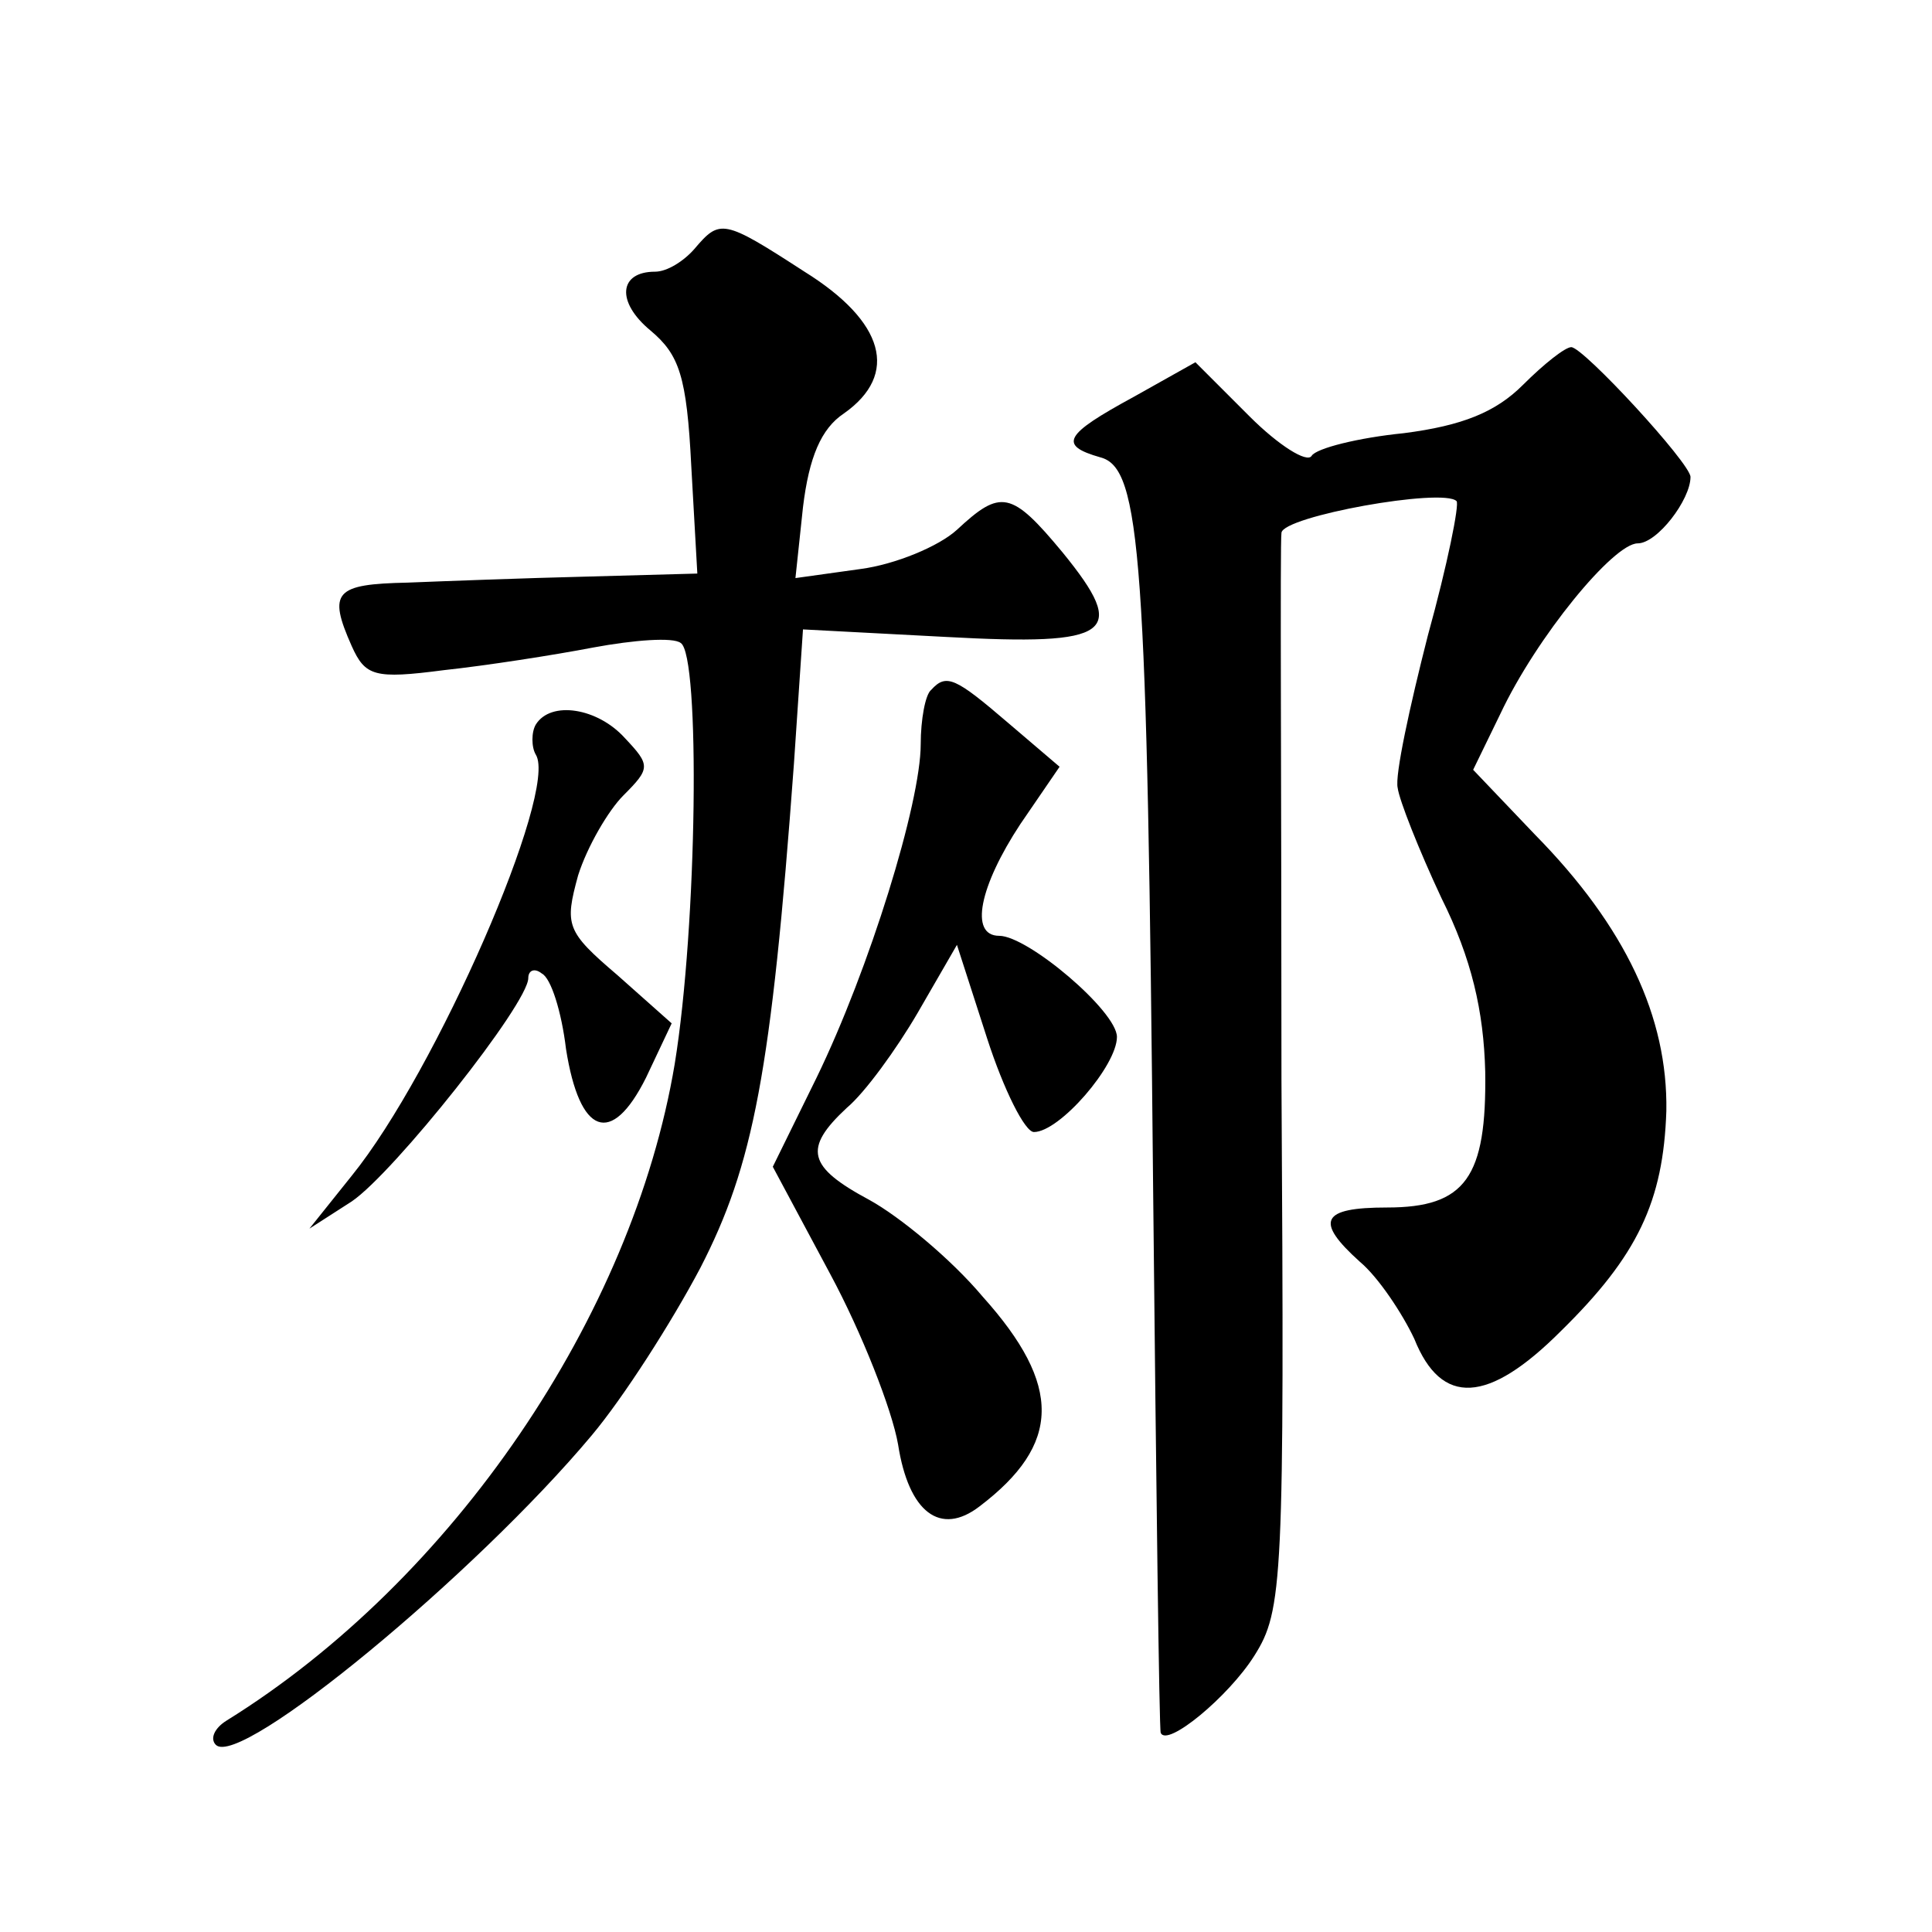 <?xml version="1.0" standalone="no"?>
<!DOCTYPE svg PUBLIC "-//W3C//DTD SVG 20010904//EN"
 "http://www.w3.org/TR/2001/REC-SVG-20010904/DTD/svg10.dtd">
<svg version="1.0" xmlns="http://www.w3.org/2000/svg"
 width="128pt" height="128pt" viewBox="0 0 128 128"
 preserveAspectRatio="xMidYMid meet">
<g transform="translate(0,128) scale(0.1,-0.1)"
fill="#0" stroke="none">
<path d="M460 1115 c-7 -8 -18 -15 -26 -15 -24 0 -26 -20 -3 -39 19 -16 24 -30
27 -90 l4 -71 -73 -2 c-41 -1 -94 -3 -119 -4 -48 -1 -53 -6 -37 -42 9 -20 15 -22
61 -16 28 3 73 10 99 15 27 5 53 7 58 3 13 -8 11 -187 -4 -279 -28 -167 -147 -342
-297 -435 -8 -5 -11 -12 -7 -16 16 -16 172 113 249 205 21 25 53 75 72 111 35 68
47 129 62 334 l6 89 95 -5 c110 -6 121 2 77 56 -34 41 -41 42 -70 15 -12 -11 -41
-23 -64 -26 l-43 -6 5 47 c4 33 12 52 27 62 37 26 27 61 -26 94 -54 35 -56 35 -73
15z M1009 1025 c-18 -18 -40 -27 -79 -32 -30 -3 -58 -10 -61 -15 -3 -5 -22 7 -41
26 l-36 36 -41 -23 c-46 -25 -50 -32 -22 -40 27 -7 31 -65 35 -487 2 -195 4 -356
5 -358 4 -10 45 24 62 51 19 30 20 49 18 382 0 193 -1 355 0 362 1 11 107 30 116
21 2 -2 -6 -42 -19 -89 -12 -47 -22 -93 -20 -101 1 -8 14 -41 29 -73 20 -40 28
-75 29 -115 1 -70 -13 -90 -65 -90 -44 0 -48 -9 -18 -36 12 -10 28 -34 36 -51 18
-45 49 -43 97 5 51 50 68 86 70 146 1 62 -27 122 -87 183 l-41 43 18 37 c24 51
75 113 91 113 13 0 35 29 35 44 0 9 -71 86 -79 86 -4 0 -18 -11 -32 -25z M617 823
c-4 -3 -7 -20 -7 -36 0 -39 -34 -149 -69 -221 l-29 -59 38 -71 c21 -39 41 -90 45
-113 7 -45 28 -61 54 -41 54 41 55 80 2 139 -21 25 -55 53 -75 64 -41 22 -44 34
-15 61 12 10 33 39 47 63 l26 45 20 -62 c11 -34 25 -62 31 -62 17 0 55 44 55 63
0 17 -59 67 -78 67 -20 0 -13 33 14 74 l26 38 -34 29 c-35 30 -41 33 -51 22z M355
800 c-3 -5 -3 -15 0 -20 15 -24 -66 -210 -122 -279 l-28 -35 28 18 c28 19 117 131
117 148 0 5 4 7 9 3 6 -3 13 -25 16 -50 9 -57 30 -65 53 -19 l17 36 -36 32 c-34
29 -35 33 -26 66 6 19 20 43 30 53 18 18 18 20 1 38 -18 20 -49 25 -59 9z"/>
</g>
</svg>
